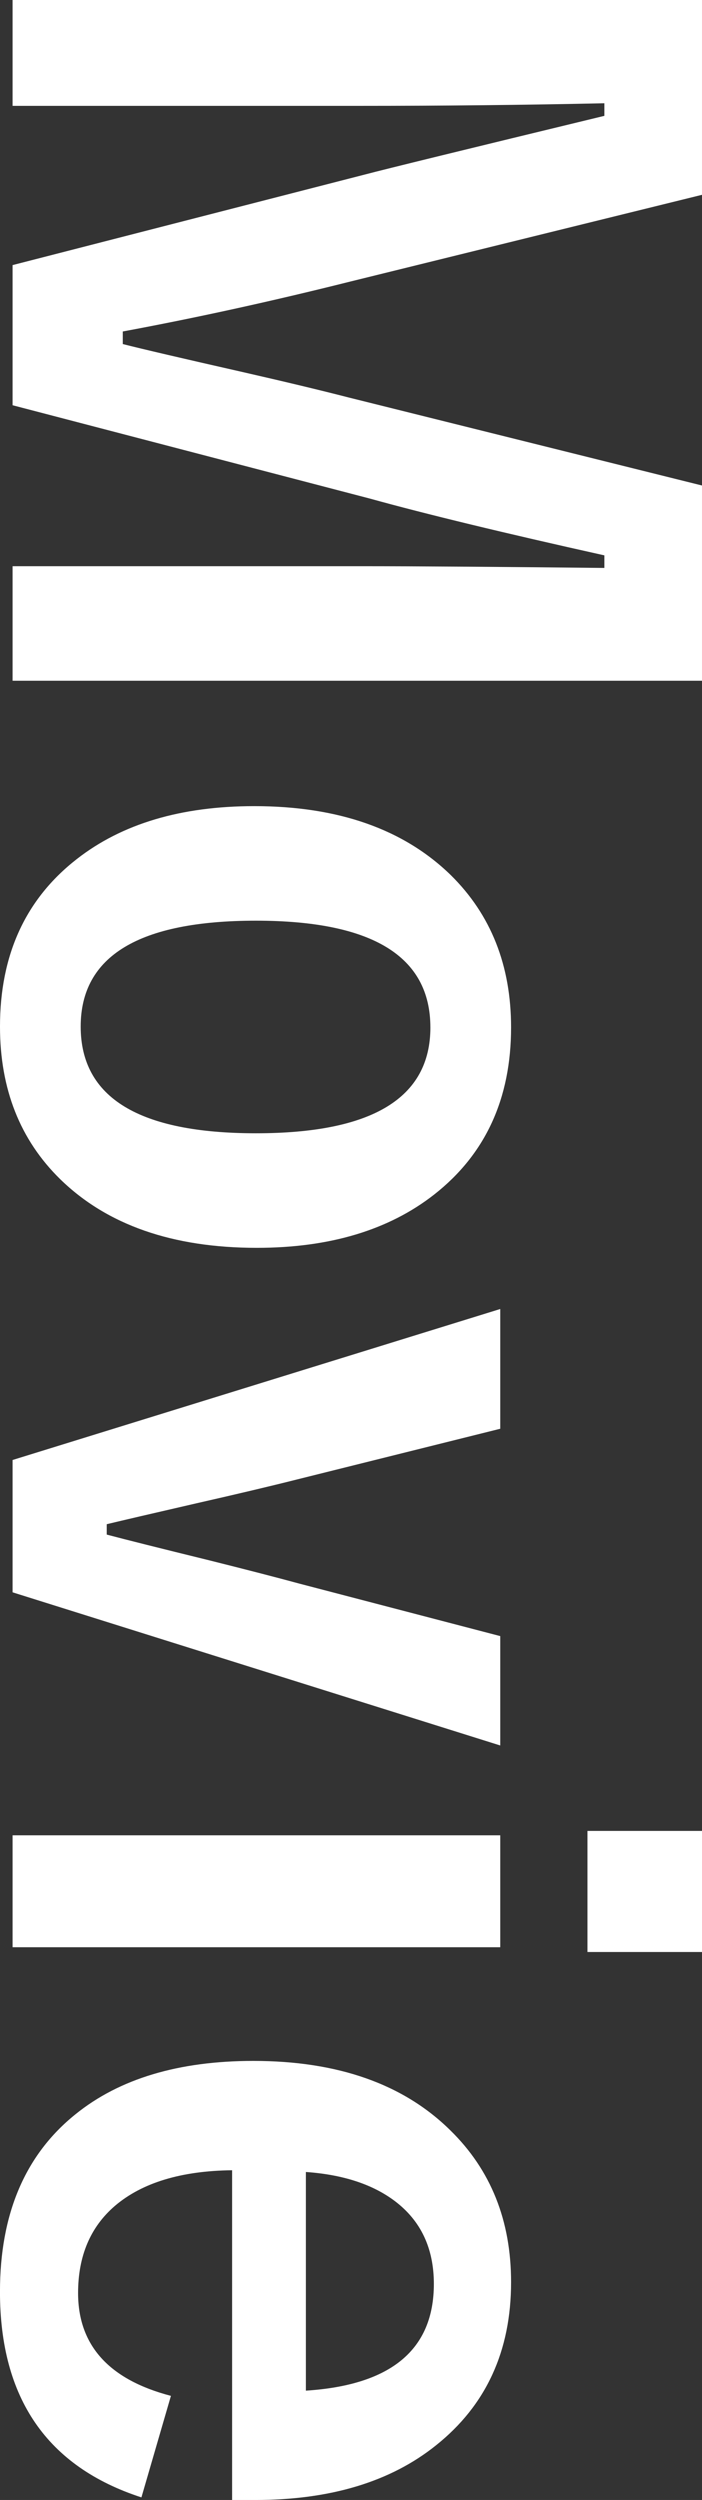 <svg xmlns="http://www.w3.org/2000/svg" width="135.097" height="481.104" viewBox="0 0 135.097 481.104">
  <rect x="0" y="0" width="135.097" height="481.104" fill="#333333" stroke="none"/>
  <path id="img_toptitle_movie" d="M146.87-132.341V.334H124.827V-66.713q0-15.363.334-46.841h-2.421Q116.31-84.665,111.8-68.383L93.85.334H66.88L49.43-67.548q-1.586-6.012-11.272-46.006H35.736q.5,23.045.5,47.175V.334H15.864V-132.341h37.49l16.7,67.715Q75.731-42,79.655-20.874h2.421Q83.5-26.468,87.42-43.752q2.839-12.441,4.926-20.54l16.95-68.049ZM213.583-95.6q20.54,0,32.146,14.779Q256-67.715,256-46.674q0,24.3-13.192,37.824Q231.451,2.755,213.416,2.755q-20.707,0-32.229-14.779Q171-25.049,171-46.173,171-70.387,184.276-84,195.715-95.6,213.583-95.6Zm0,15.53q-20.54,0-20.54,33.565,0,33.732,20.373,33.732,20.54,0,20.54-33.732Q233.956-80.073,213.583-80.073ZM351.769-93.516,322.295.334H296.829l-29.057-93.85h23.045l9.769,39.16q1.92,7.6,4.592,19.371,2.922,12.691,4.008,17.2h2q1.5-5.678,4.926-19.622,2.672-10.687,4.509-17.451l10.1-38.659Zm38.826,0V.334H369.053v-93.85Zm.918-38.826V-110.3h-23.3v-22.043ZM496.969-41.915H433.512q.167,14.7,6.847,22.544,6.1,7.1,16.783,7.1,15.113,0,19.789-17.868l19.538,5.678q-8.851,27.22-39.577,27.22-22.46,0-34.15-14.528-10.27-12.691-10.27-34.233,0-24.381,13.359-37.907Q437.269-95.6,455.054-95.6q19.872,0,31.395,14.445,10.521,13.109,10.521,34.818ZM475.928-56.109q-1.586-24.631-20.54-24.631-10.27,0-15.948,7.515Q434.6-66.8,433.846-56.109Z" transform="translate(2.755 -15.864) rotate(90)" fill="#fff"/>
</svg>
